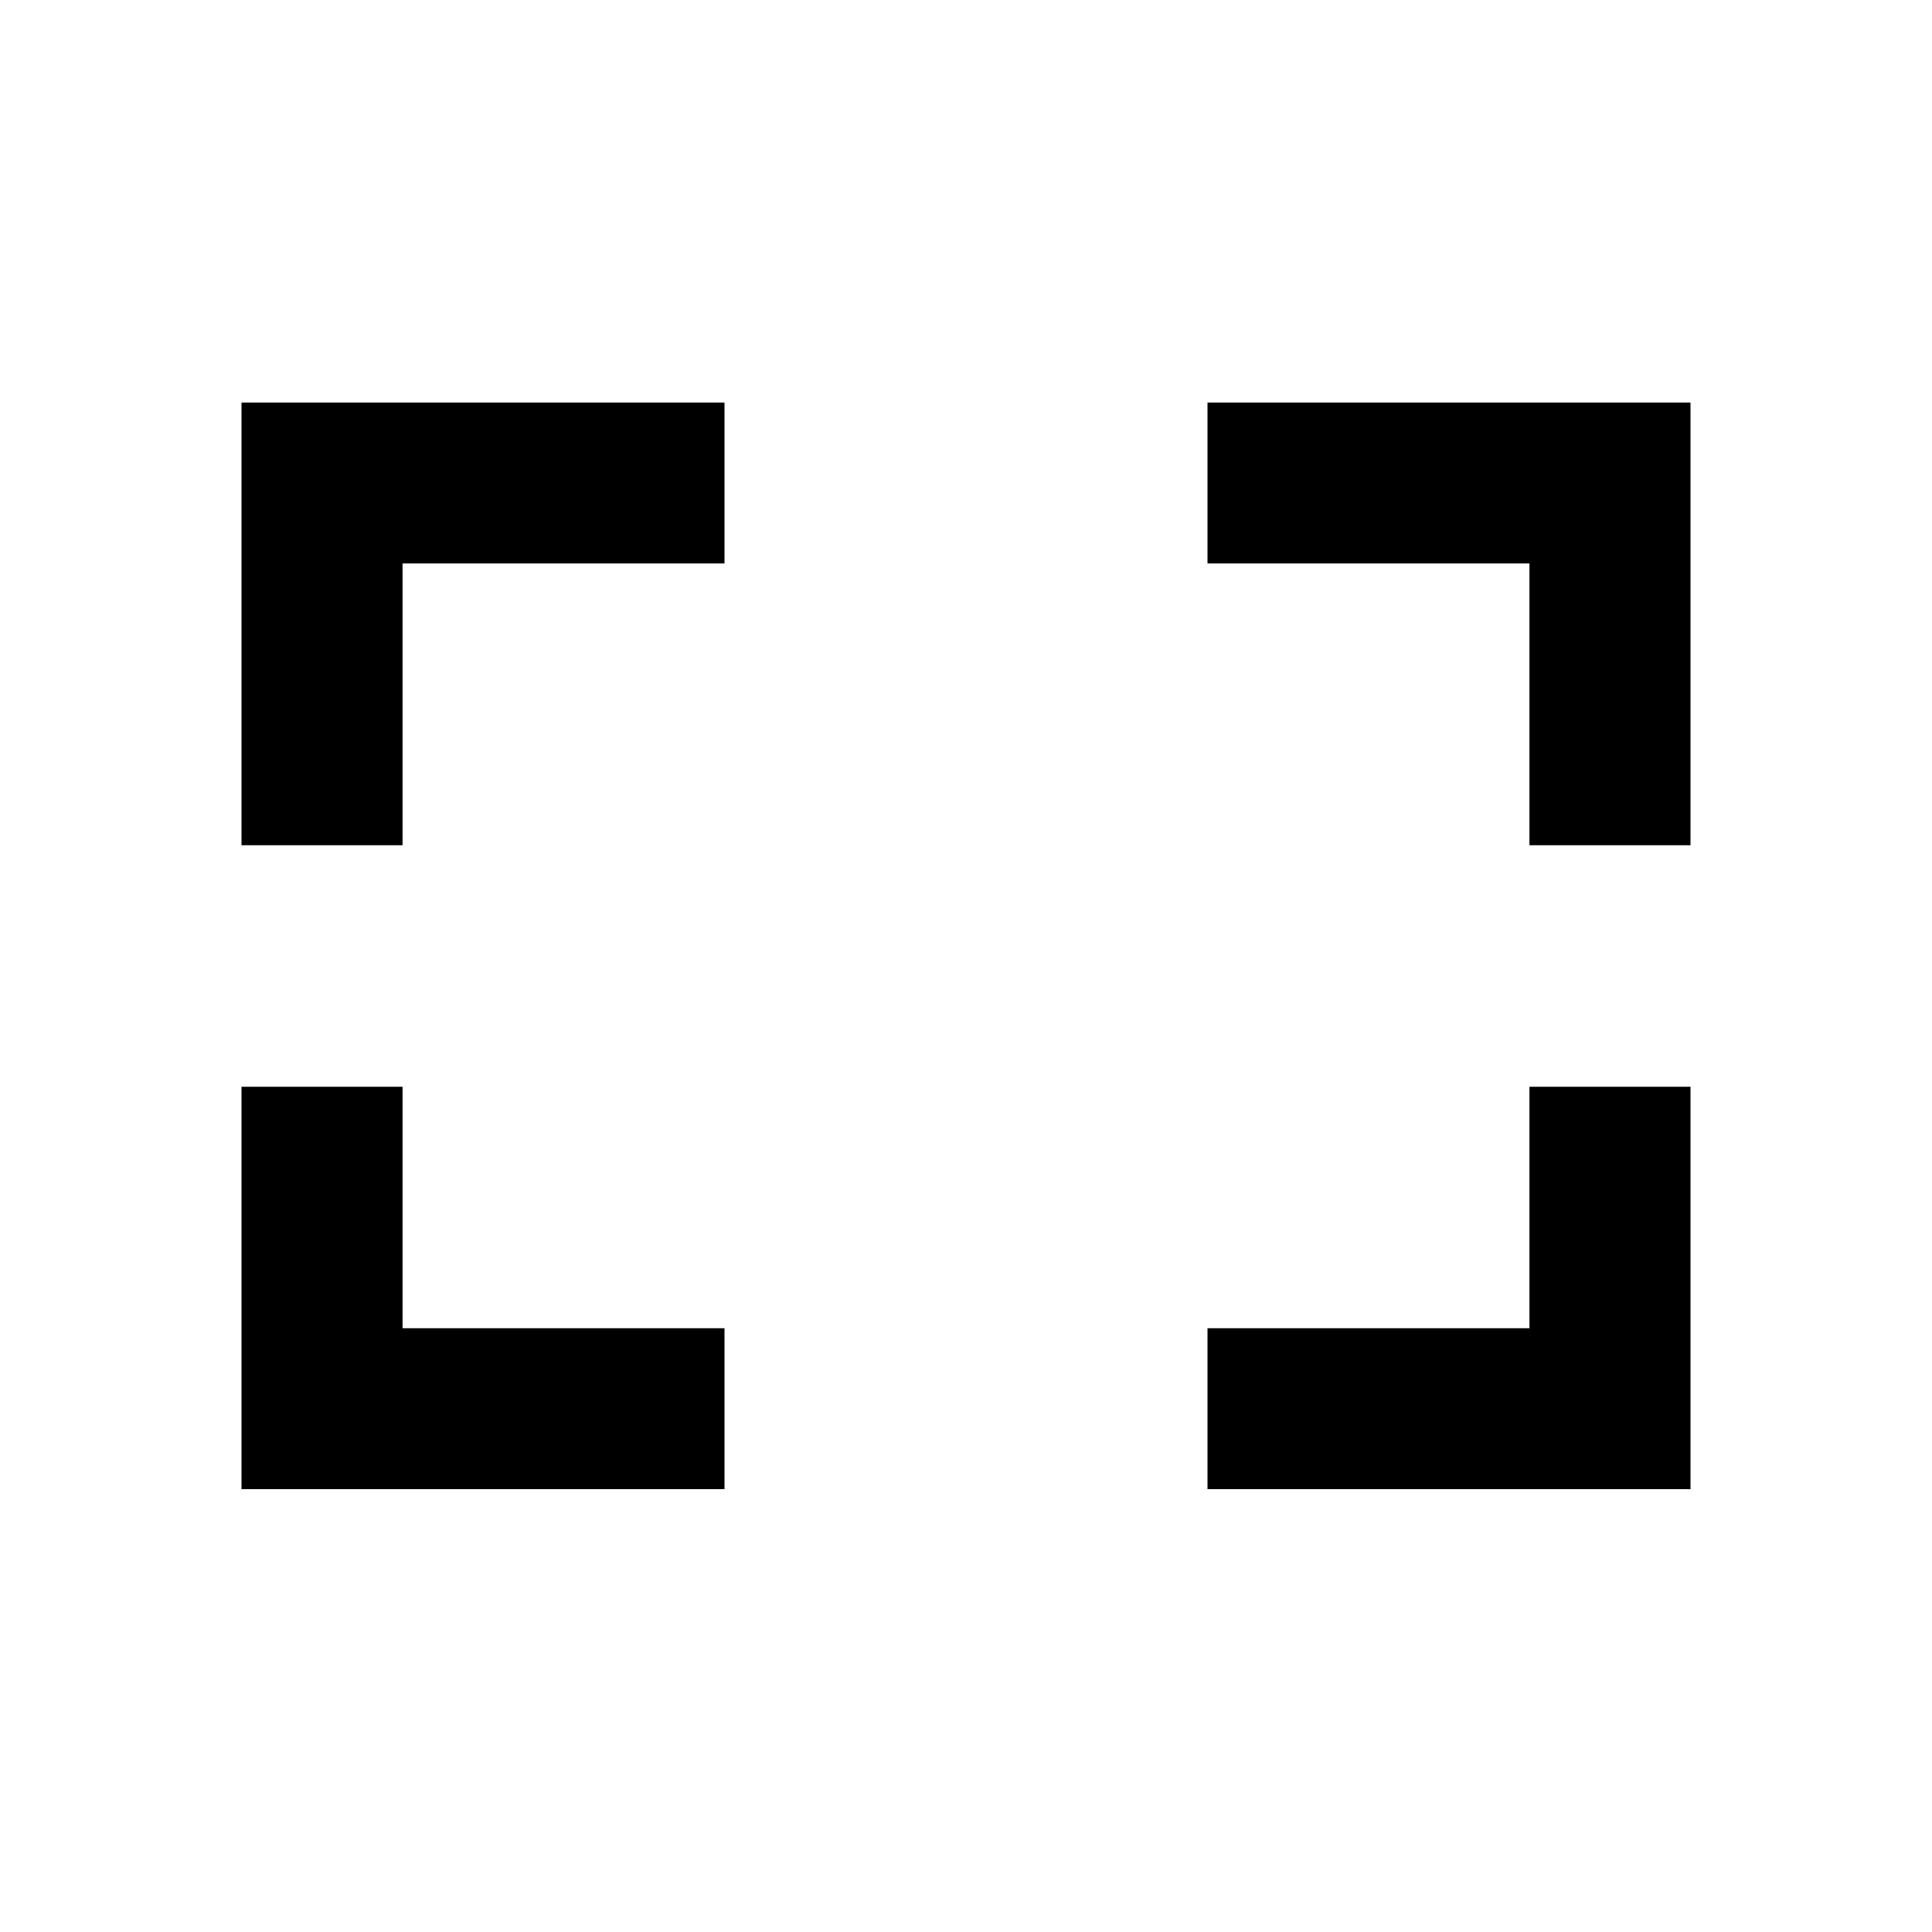 <svg width="480" height="480" viewBox="0 0 480 480" xmlns="http://www.w3.org/2000/svg" ><title>expand</title><path d="M380 210l40 0 0-110-120 0 0 40 80 0 0 70z m-320 160l120 0 0-40-80 0 0-60-40 0 0 100z m0-160l40 0 0-70 80 0 0-40-120 0 0 110z m240 160l120 0 0-100-40 0 0 60-80 0 0 40z" /></svg>
